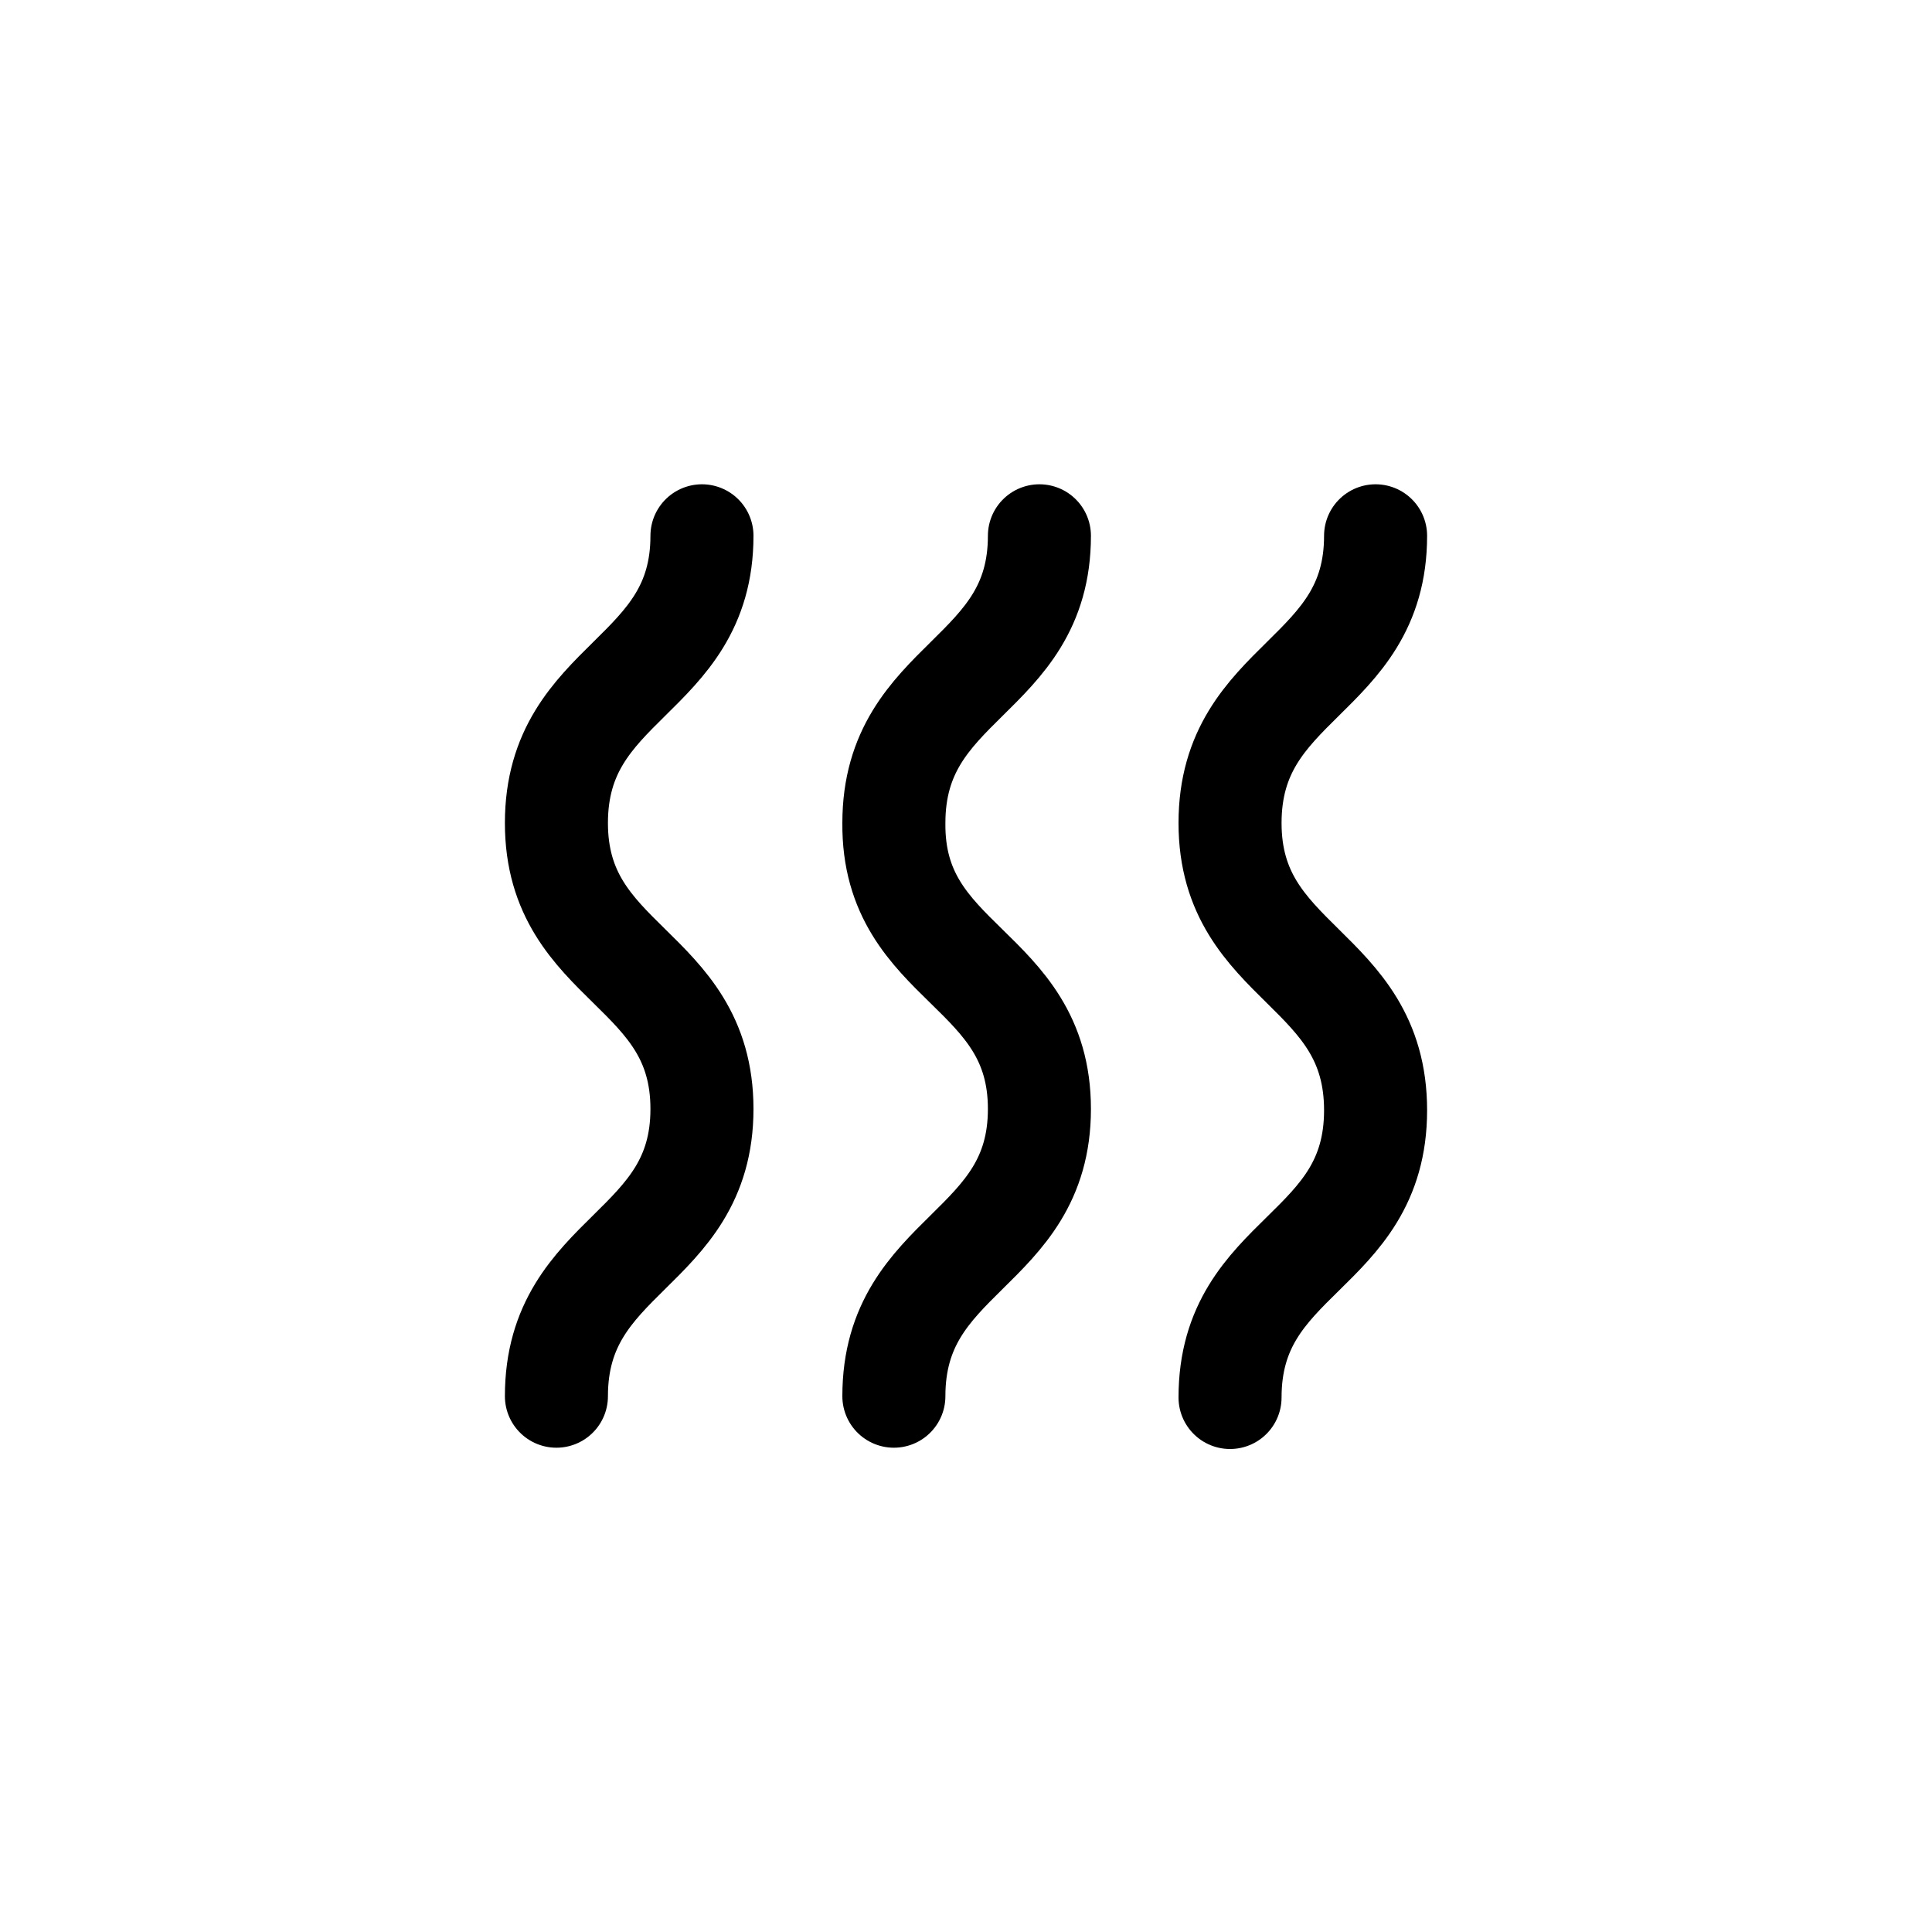 <?xml version="1.0" encoding="utf-8"?>
<!-- Generator: Adobe Illustrator 24.3.0, SVG Export Plug-In . SVG Version: 6.00 Build 0)  -->
<svg version="1.1" id="step2" xmlns="http://www.w3.org/2000/svg" xmlns:xlink="http://www.w3.org/1999/xlink" x="0px" y="0px"
	 viewBox="0 0 150 150" style="enable-background:new 0 0 150 150;" xml:space="preserve">
<style type="text/css">
	.st0{fill:none;stroke:#000000;stroke-width:8;stroke-linecap:round;stroke-linejoin:round;stroke-miterlimit:10;}
</style>
<g>
	<g>
		<path class="st0" d="M54.5,41.6c0,11.1-11.3,11.1-11.3,22.3C43.2,75,54.5,75,54.5,86.1s-11.3,11.1-11.3,22.3"/>
	</g>
	<g>
		<path class="st0" d="M80.7,41.6c0,11.1-11.3,11.1-11.3,22.3C69.3,75,80.7,75,80.7,86.1s-11.3,11.1-11.3,22.3"/>
	</g>
	<g>
		<path class="st0" d="M106.8,41.6c0,11.1-11.3,11.1-11.3,22.3c0,11.1,11.3,11.1,11.3,22.3s-11.3,11.1-11.3,22.3"/>
	</g>
</g>
</svg>
